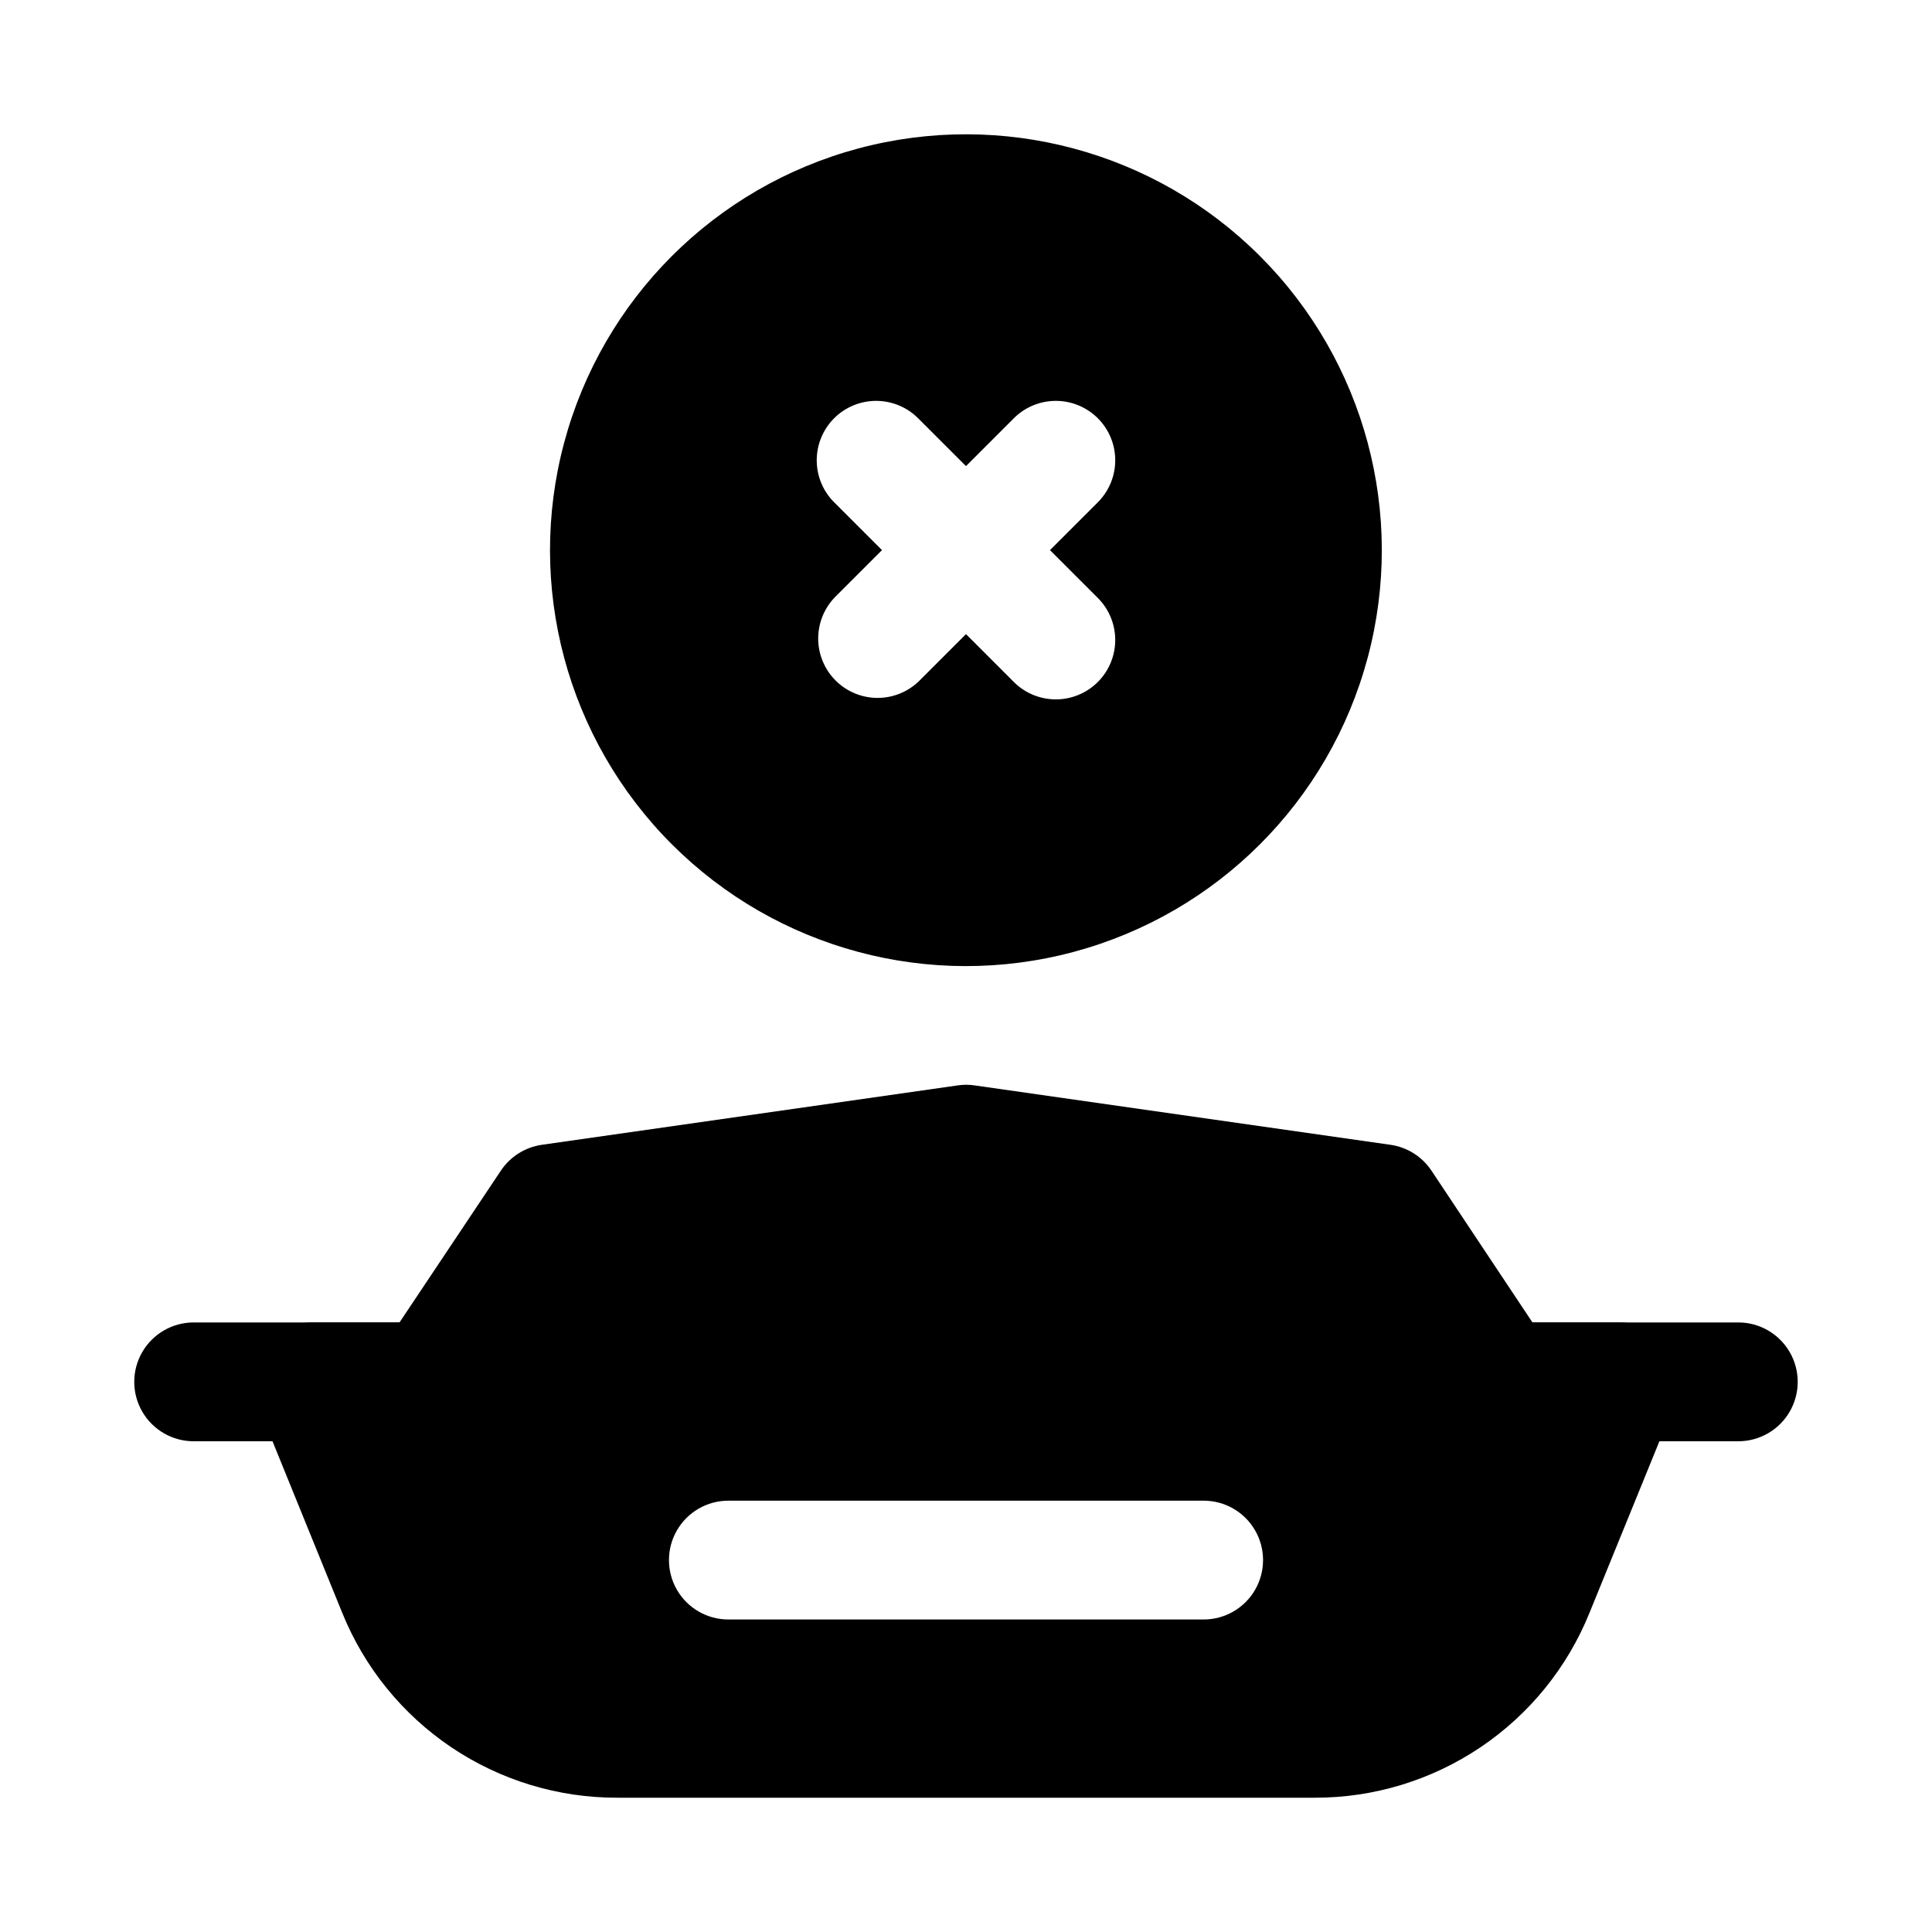 <?xml version="1.0" encoding="UTF-8"?>
<!-- Uploaded to: ICON Repo, www.svgrepo.com, Generator: ICON Repo Mixer Tools -->
<svg fill="#000000" width="800px" height="800px" version="1.1" viewBox="144 144 512 512" xmlns="http://www.w3.org/2000/svg">
 <g>
  <path d="m604.67 525.95h-409.35c-5.625 0-10.82-3-13.633-7.871s-2.812-10.871 0-15.742c2.812-4.871 8.008-7.875 13.633-7.875h409.35c5.625 0 10.82 3.004 13.633 7.875 2.812 4.871 2.812 10.871 0 15.742s-8.008 7.871-13.633 7.871z"/>
  <path d="m586.25 501.42c-2.926-4.352-7.824-6.961-13.066-6.961h-23.066l-26.766-40.227v0.004c-2.481-3.727-6.434-6.215-10.863-6.852l-110.21-15.742c-1.48-0.223-2.988-0.223-4.473 0l-110.21 15.742c-4.43 0.637-8.379 3.125-10.863 6.852l-26.859 40.223h-23.066c-5.238 0.004-10.137 2.613-13.059 6.961-2.926 4.348-3.496 9.867-1.52 14.719l22.453 55.246c5.875 14.523 15.965 26.953 28.965 35.691 13.004 8.738 28.324 13.383 43.992 13.336h184.71c15.66 0.043 30.969-4.606 43.961-13.344 12.992-8.734 23.07-21.164 28.934-35.684l22.516-55.246c1.977-4.852 1.41-10.371-1.512-14.719zm-123.27 71.762h-125.95c-5.625 0-10.824-3-13.637-7.871s-2.812-10.875 0-15.746 8.012-7.871 13.637-7.871h125.95c5.621 0 10.82 3 13.633 7.871s2.812 10.875 0 15.746-8.012 7.871-13.633 7.871z"/>
  <path d="m477.91 211.87c-27.84-27.84-68.422-38.715-106.46-28.523-38.035 10.191-67.742 39.898-77.934 77.934-10.191 38.031 0.684 78.613 28.527 106.46 27.84 27.844 68.422 38.719 106.46 28.527 38.035-10.191 67.742-39.898 77.934-77.934 10.191-38.035-0.684-78.617-28.527-106.46zm-43.168 90.402c3.035 2.934 4.769 6.965 4.805 11.191 0.039 4.223-1.625 8.281-4.609 11.27-2.988 2.984-7.047 4.644-11.27 4.609-4.223-0.039-8.254-1.77-11.188-4.805l-12.484-12.488-12.488 12.488c-3.996 3.859-9.738 5.328-15.098 3.859-5.363-1.473-9.551-5.66-11.023-11.023-1.469-5.359 0-11.102 3.859-15.102l12.488-12.484-12.484-12.484h-0.004c-3.035-2.934-4.769-6.965-4.805-11.188-0.035-4.223 1.625-8.281 4.609-11.27 2.988-2.984 7.047-4.648 11.27-4.609 4.223 0.035 8.254 1.766 11.188 4.805l12.488 12.484 12.484-12.484c2.934-3.039 6.965-4.769 11.188-4.805 4.223-0.039 8.281 1.625 11.27 4.609 2.984 2.988 4.648 7.047 4.609 11.27-0.035 4.223-1.77 8.254-4.805 11.188l-12.484 12.484z"/>
 </g>
</svg>